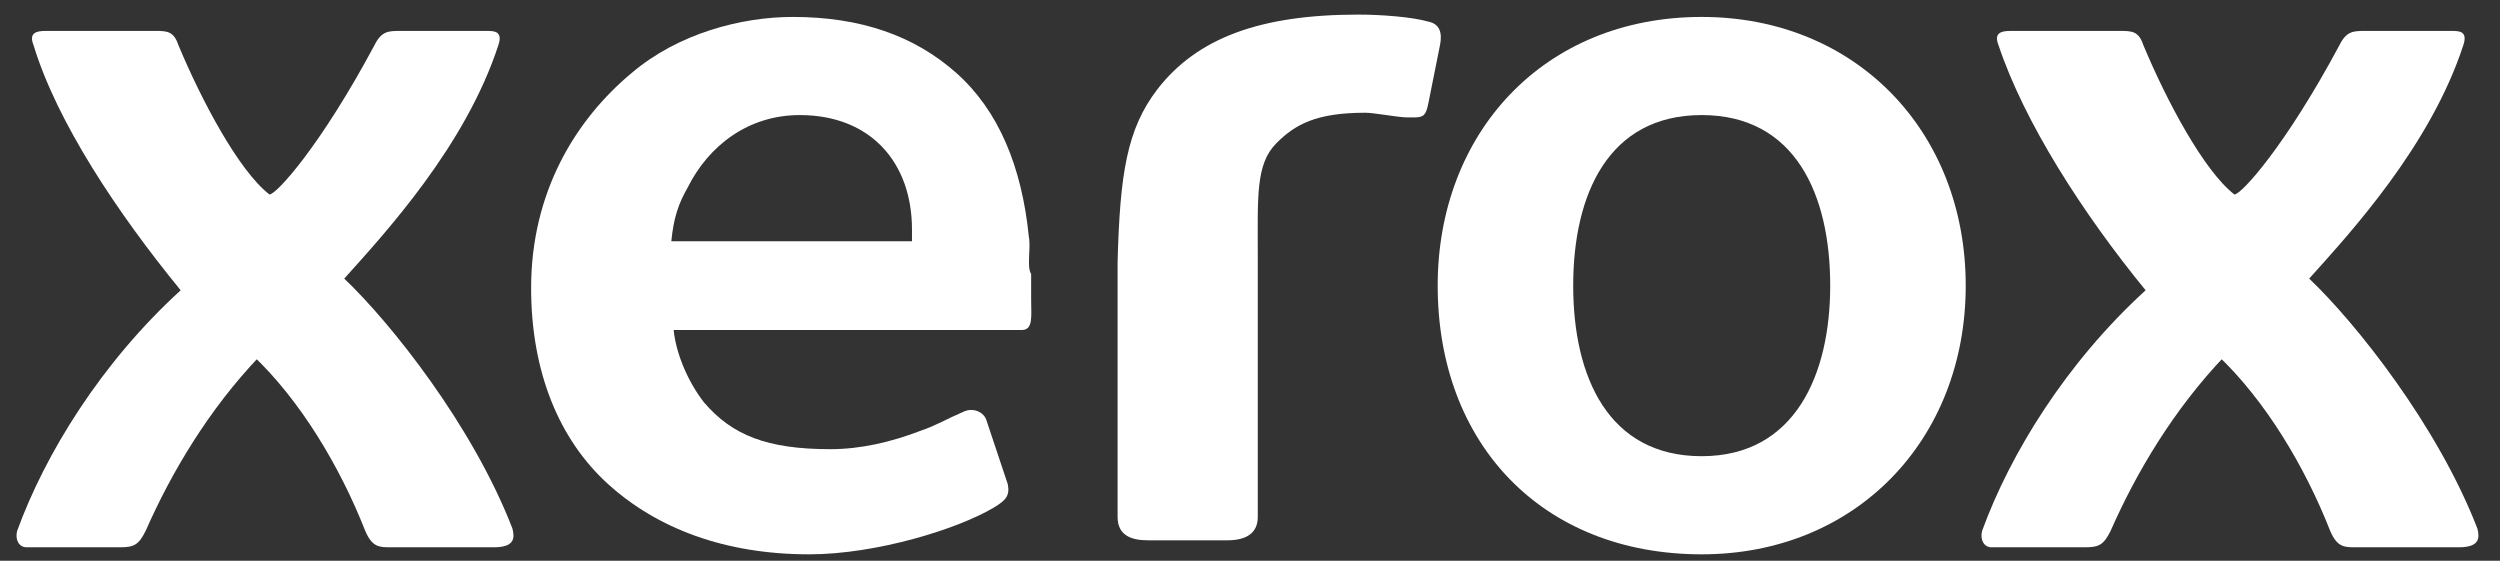 <?xml version="1.0" encoding="UTF-8"?> <svg xmlns="http://www.w3.org/2000/svg" width="107" height="24" viewBox="0 0 107 24" fill="none"><rect x="0" y="0" width="107" height="24" fill="#333333" stroke="none"/> <path d="M1.433 1.924C1.233 1.424 1.533 1.324 1.933 1.324H6.633C7.133 1.324 7.433 1.324 7.633 1.924C8.633 4.324 10.233 7.324 11.533 8.324C11.833 8.324 13.733 6.224 16.033 1.924C16.333 1.324 16.633 1.324 17.133 1.324H20.833C21.133 1.324 21.533 1.324 21.333 1.924C19.933 6.224 16.533 9.924 14.733 11.924C16.733 13.824 20.233 18.224 21.933 22.624C22.033 23.024 22.033 23.424 21.133 23.424H16.733C16.233 23.424 15.933 23.424 15.633 22.724C14.533 19.924 12.833 17.124 10.833 15.224H11.133C8.933 17.524 7.333 20.224 6.233 22.724C5.933 23.324 5.733 23.424 5.133 23.424H1.133C0.833 23.424 0.633 23.124 0.733 22.724C1.933 19.424 4.333 15.524 7.733 12.424C5.033 9.124 2.433 5.224 1.433 1.924Z" fill="white"></path> <path d="M85.533 1.924C85.333 1.424 85.633 1.324 86.033 1.324H90.733C91.233 1.324 91.533 1.324 91.733 1.924C92.733 4.324 94.333 7.324 95.633 8.324C95.933 8.324 97.833 6.224 100.133 1.924C100.433 1.324 100.733 1.324 101.233 1.324H104.933C105.233 1.324 105.633 1.324 105.433 1.924C104.033 6.224 100.633 9.924 98.833 11.924C100.833 13.824 104.333 18.224 106.033 22.624C106.133 23.024 106.133 23.424 105.233 23.424H100.833C100.333 23.424 100.033 23.424 99.733 22.724C98.633 19.924 96.933 17.124 94.933 15.224H95.233C93.033 17.524 91.433 20.224 90.333 22.724C90.033 23.324 89.833 23.424 89.233 23.424H85.233C84.933 23.424 84.733 23.124 84.833 22.724C86.033 19.424 88.433 15.524 91.833 12.424C89.133 9.124 86.633 5.224 85.533 1.924Z" fill="white"></path> <path d="M84.133 12.225C84.133 18.825 79.433 23.725 72.833 23.725C66.033 23.725 61.533 19.025 61.533 12.225C61.533 5.725 66.033 0.725 72.833 0.725C79.433 0.725 84.133 5.625 84.133 12.225ZM78.333 12.225C78.333 8.325 76.833 4.925 72.833 4.925C68.833 4.925 67.333 8.325 67.333 12.225C67.333 16.125 68.833 19.525 72.833 19.525C76.833 19.525 78.333 16.025 78.333 12.225Z" fill="white"></path> <path d="M44.033 10.124C43.733 7.125 42.733 4.725 40.933 3.125C39.133 1.525 36.833 0.725 33.933 0.725C31.733 0.725 29.033 1.425 27.033 3.125C24.633 5.125 22.732 8.225 22.732 12.325C22.732 15.925 23.933 18.825 26.033 20.725C28.133 22.625 31.033 23.725 34.633 23.725C37.533 23.725 41.033 22.625 42.533 21.725C43.033 21.425 43.233 21.225 43.133 20.725L42.232 18.025C42.132 17.625 41.632 17.424 41.232 17.625C40.532 17.924 40.033 18.225 39.433 18.425C38.133 18.925 36.833 19.225 35.533 19.225C32.833 19.225 31.333 18.625 30.133 17.225C29.433 16.325 28.933 15.124 28.832 14.124H43.732C44.232 14.124 44.133 13.525 44.133 12.825V11.725C43.933 11.425 44.133 10.624 44.033 10.124ZM38.933 10.325C38.933 10.325 32.532 10.325 28.732 10.325C28.832 9.325 29.033 8.725 29.433 8.025C30.333 6.225 32.032 4.925 34.232 4.925C37.232 4.925 39.033 6.925 39.033 9.825V10.325H38.933Z" fill="white"></path> <path d="M49.533 3.825C51.233 1.625 53.933 0.625 58.133 0.625C59.133 0.625 60.433 0.725 61.133 0.925C61.633 1.025 61.733 1.425 61.633 1.925L61.133 4.425C61.033 4.925 60.933 5.025 60.533 5.025H60.233C59.833 5.025 58.833 4.825 58.433 4.825C56.333 4.825 55.433 5.325 54.633 6.125C53.733 7.025 53.833 8.425 53.833 11.025C53.833 11.625 53.833 22.125 53.833 22.125C53.833 22.825 53.333 23.125 52.533 23.125H49.133C48.433 23.125 47.833 22.925 47.833 22.125C47.833 22.125 47.833 12.525 47.833 11.225C47.933 7.425 48.233 5.525 49.533 3.825Z" fill="white"></path> </svg> 
